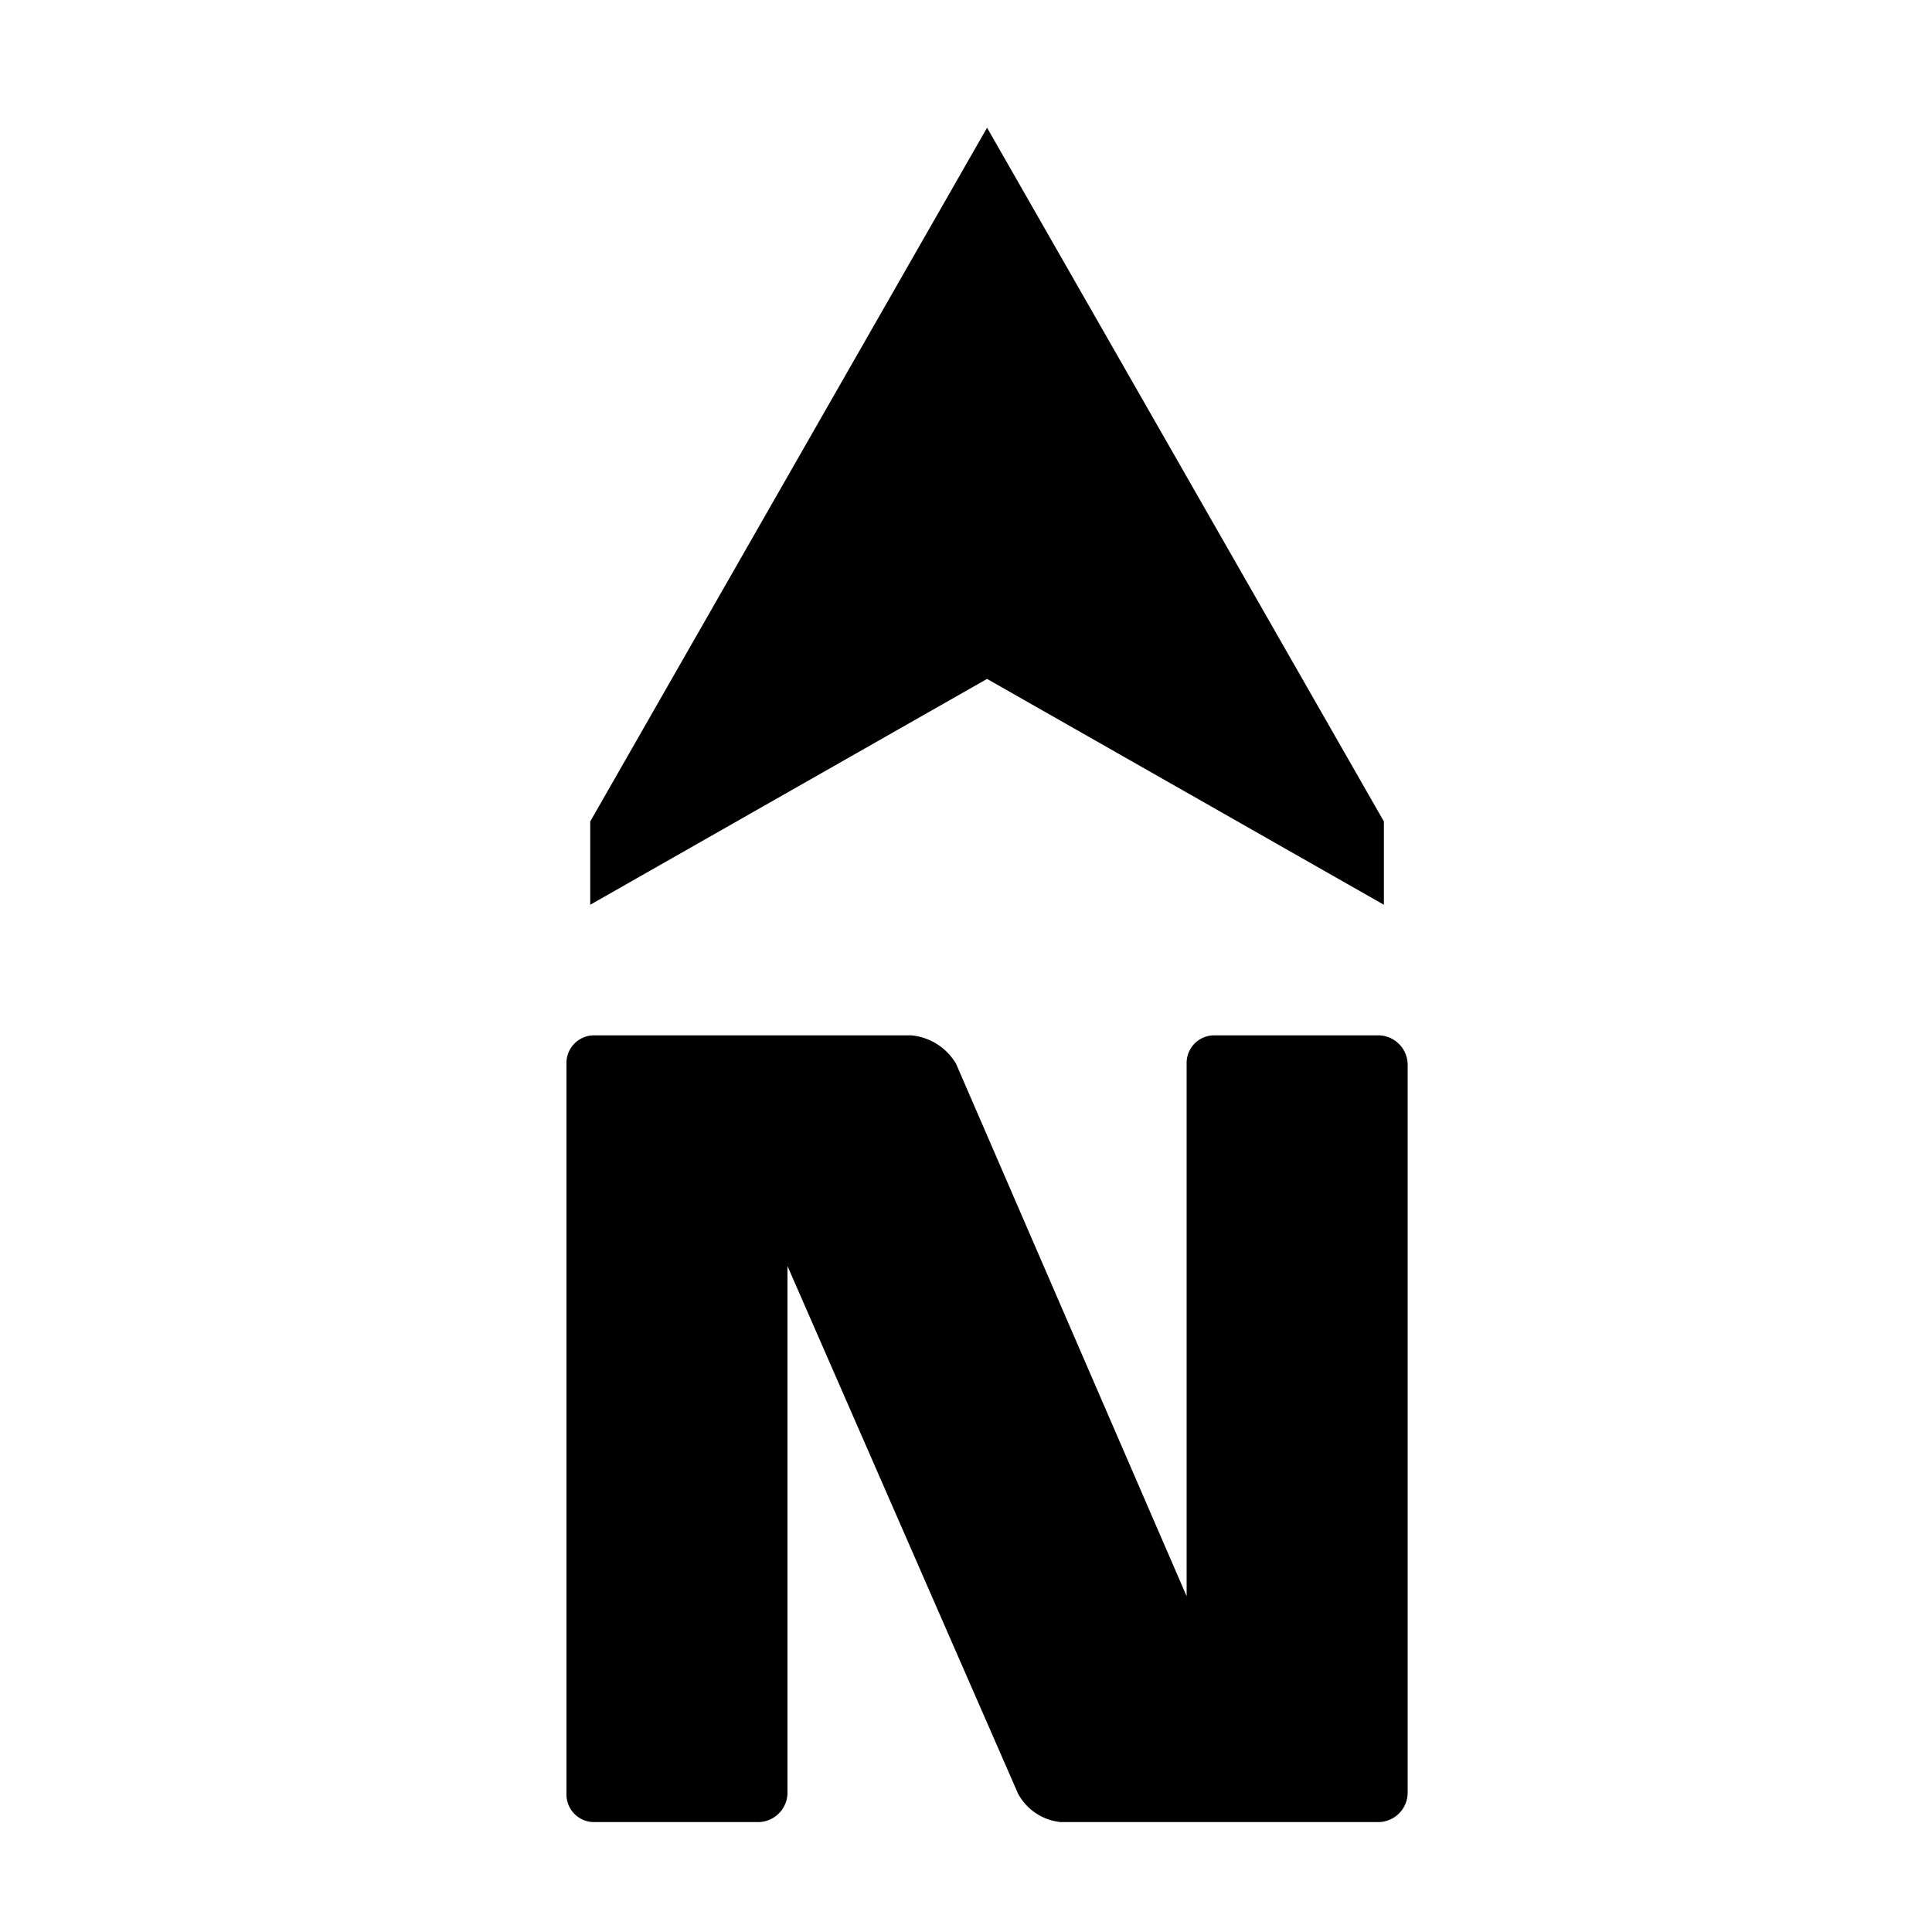 <svg xmlns="http://www.w3.org/2000/svg" viewBox="0 0 100 100"><title>54_North_v15</title><g id="icons"><path d="M72.86,55.07V92.83a1.53,1.53,0,0,1-1.6,1.48H54.9a2.82,2.82,0,0,1-2.21-1.48L40.76,65.53v27.3a1.53,1.53,0,0,1-1.6,1.48H30.8a1.43,1.43,0,0,1-1.48-1.48V55.07a1.43,1.43,0,0,1,1.48-1.48H47.16a3,3,0,0,1,2.33,1.48L61.42,82.62V55.07a1.43,1.43,0,0,1,1.48-1.48h8.36A1.53,1.53,0,0,1,72.86,55.07ZM51.09,35.14,30.55,46.83V42.52L51.09,6.61,71.63,42.52v4.31Z"/></g></svg>
